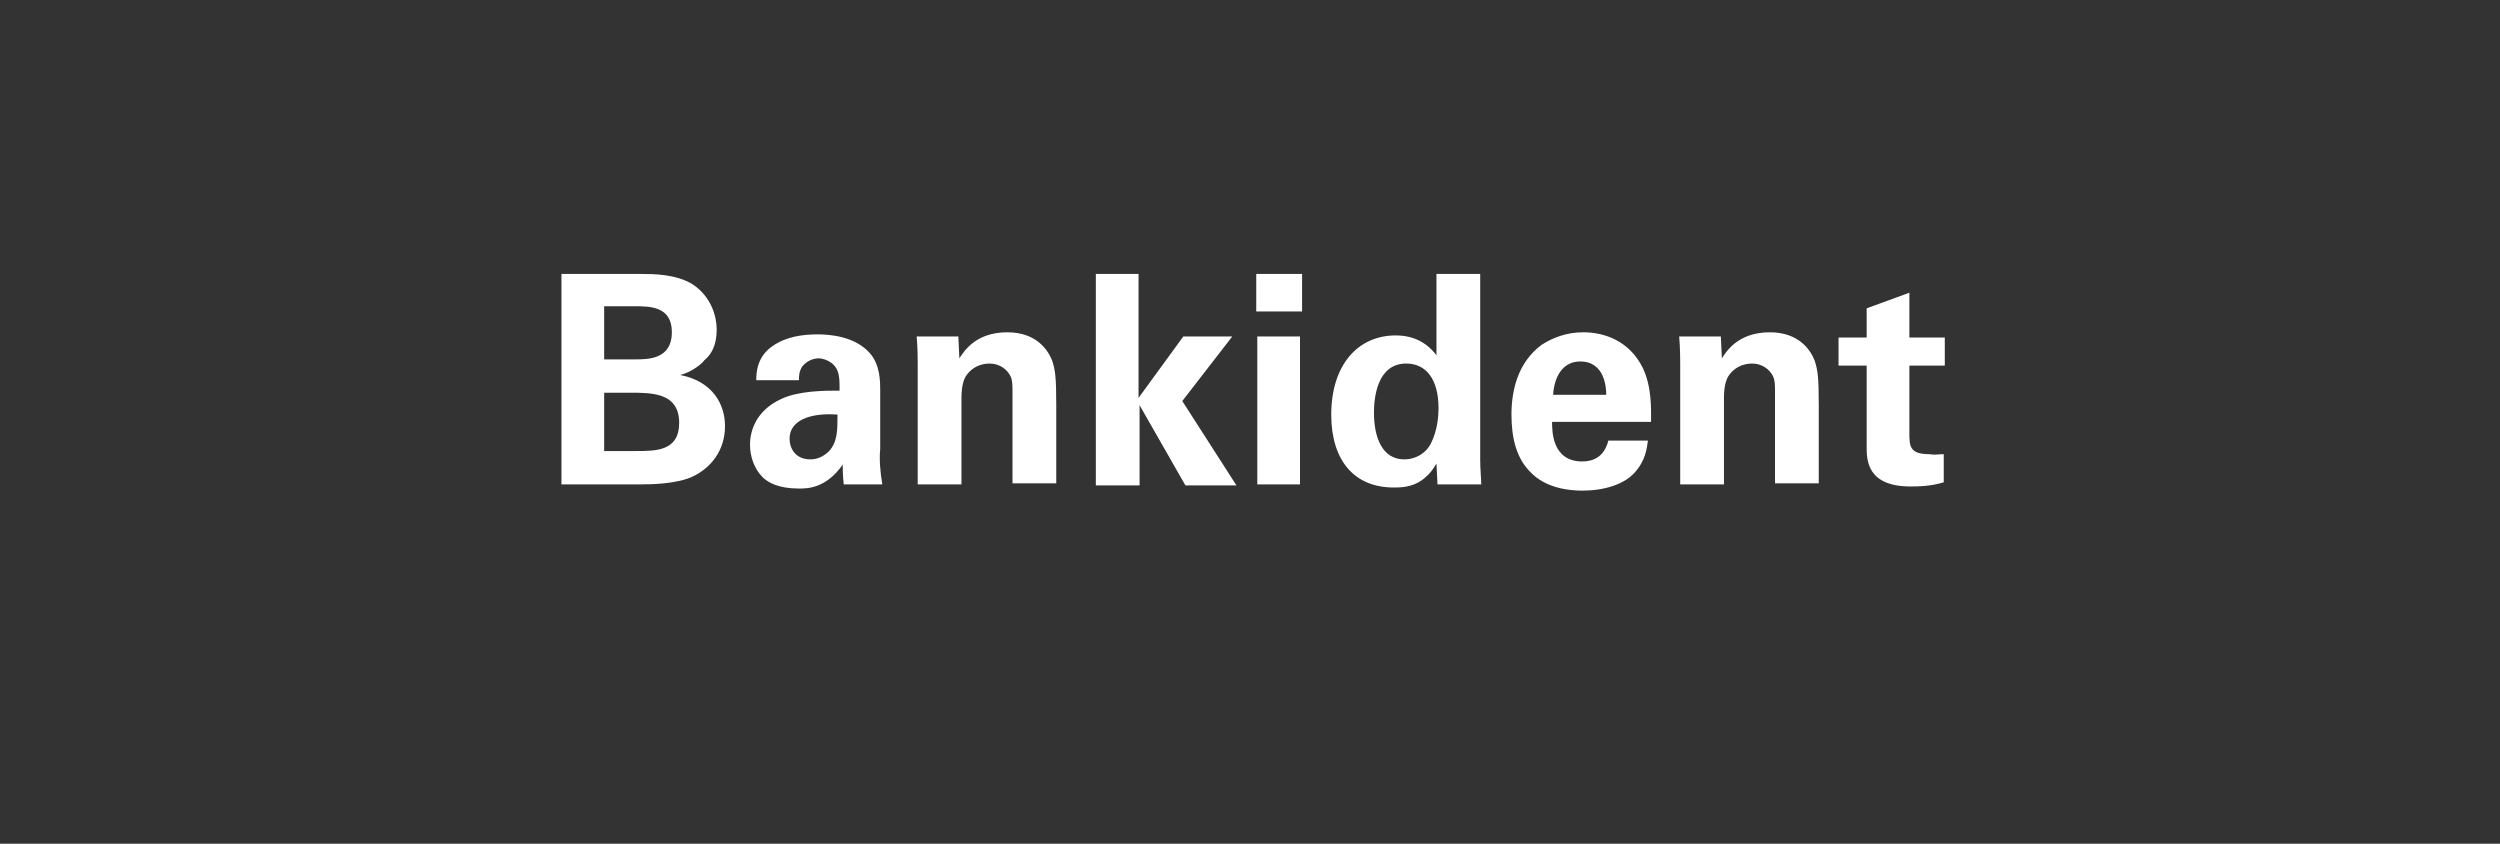 <?xml version="1.0" encoding="UTF-8"?> <svg xmlns="http://www.w3.org/2000/svg" xmlns:xlink="http://www.w3.org/1999/xlink" version="1.1" id="Ebene_1" x="0px" y="0px" viewBox="0 0 240 81" style="enable-background:new 0 0 240 81;" xml:space="preserve"><rect x="0" y="0" width="240" height="81" fill="#333333" stroke="none"/> <style type="text/css"> .st0{fill:#FFFFFF;} </style> <path class="st0" d="M53.9,46.5V26.3h7.6c1.2,0,3.4,0,5,1c1.8,1.2,2.3,3.1,2.3,4.3c0,0.8-0.1,2.1-1.2,3c-0.1,0.2-1.1,1.1-2.3,1.4V36 c3.1,0.6,4.3,2.8,4.3,4.9c0,2.4-1.4,4-3,4.8c-1.6,0.8-4.3,0.8-5.1,0.8H53.9z M58,29.4v5.1h3c1.2,0,3.5,0,3.5-2.6 c0-2.5-2.1-2.5-3.6-2.5H58z M58,37.7v5.6H61c2,0,4.2,0,4.2-2.7c0-2.9-2.6-2.9-4.7-2.9H58z M84.7,46.5H81c-0.1-0.9-0.1-1.5-0.1-1.9 c-1.6,2.3-3.4,2.3-4.2,2.3c-2,0-3-0.6-3.5-1.1c-0.8-0.8-1.2-2-1.2-3.1c0-1.1,0.4-3.2,3-4.4c1.7-0.8,4.2-0.8,5.6-0.8 c0-0.9,0-1.4-0.2-1.9c-0.4-1-1.5-1.2-1.8-1.2c-0.6,0-1.2,0.3-1.6,0.8c-0.3,0.5-0.3,0.9-0.3,1.3h-4.1c0-0.8,0.1-2.3,1.6-3.3 c1.3-0.9,2.9-1.1,4.3-1.1c1.2,0,3.6,0.2,5,1.8c1,1.1,1,2.8,1,3.5l0,5.7C84.4,44.1,84.5,45.3,84.7,46.5z M80.4,39.8 c-2.7-0.2-4.6,0.6-4.6,2.3c0,1,0.6,2,2,2c0.8,0,1.4-0.4,1.8-0.8C80.4,42.4,80.4,41.3,80.4,39.8z M88.1,46.5V34.9 c0-0.1,0-1.6-0.1-2.6h4l0.1,2.1c0.4-0.6,1.5-2.5,4.6-2.5c2.8,0,3.9,1.7,4.3,2.7c0.3,0.9,0.4,1.6,0.4,4.2v7.6h-4.2v-8.8 c0-0.6,0-1.1-0.2-1.5c-0.3-0.6-1-1.2-2-1.2c-0.9,0-1.7,0.4-2.2,1.1c-0.3,0.4-0.5,1.1-0.5,2.2v8.3H88.1z M105.2,46.5V26.3h4.1v11.9 l4.3-5.9h4.7l-4.8,6.2l5.2,8.1h-4.9l-4.4-7.7v7.7H105.2z M120.6,29.9v-3.6h4.4v3.6H120.6z M120.7,46.5V32.3h4.1v14.2H120.7z M137.9,34.1v-7.8h4.2v17.9c0,0.8,0.1,1.8,0.1,2.3H138l-0.1-2c-0.3,0.5-0.6,1-1.4,1.6c-1,0.7-2.1,0.7-2.7,0.7c-3.8,0-6-2.6-6-7 c0-4.7,2.5-7.6,6.2-7.6C136.4,32.2,137.5,33.6,137.9,34.1z M131.9,39.6c0,2.4,0.8,4.5,2.9,4.5c1.2,0,2.2-0.7,2.6-1.6 c0.6-1.2,0.7-2.6,0.7-3.3c0-2.8-1.2-4.3-3.1-4.3C132.2,34.9,131.9,38.2,131.9,39.6z M158.5,40.5H149c0,0.9,0,3.8,2.9,3.8 c1,0,2.1-0.4,2.5-2h3.8c-0.1,0.7-0.2,1.9-1.3,3.1c-1,1.1-2.9,1.7-5,1.7c-1.2,0-3.5-0.2-5-1.8c-1.3-1.3-1.8-3.2-1.8-5.5 c0-2.3,0.6-5,2.9-6.7c1.1-0.7,2.4-1.2,4-1.2c2,0,4.4,0.8,5.7,3.4C158.6,37.2,158.5,39.3,158.5,40.5z M149.1,37.9h5.1 c0-0.6-0.1-3.2-2.5-3.2C150,34.7,149.2,36.2,149.1,37.9z M161.3,46.5V34.9c0-0.1,0-1.6-0.1-2.6h4l0.1,2.1c0.4-0.6,1.5-2.5,4.6-2.5 c2.8,0,3.9,1.7,4.3,2.7c0.3,0.9,0.4,1.6,0.4,4.2v7.6h-4.2v-8.8c0-0.6,0-1.1-0.2-1.5c-0.3-0.6-1-1.2-2-1.2c-0.9,0-1.7,0.4-2.2,1.1 c-0.3,0.4-0.5,1.1-0.5,2.2v8.3H161.3z M186.6,43.6v2.7c-1.3,0.4-2.5,0.4-3.2,0.4c-4.2,0-4.2-2.6-4.2-3.8v-7.8h-2.7v-2.7h2.7v-2.8 l4.1-1.5v4.3h3.4v2.7h-3.4v6.4c0,1.3,0,2.1,1.9,2.1C185.8,43.7,186.1,43.6,186.6,43.6z"></path> </svg> 